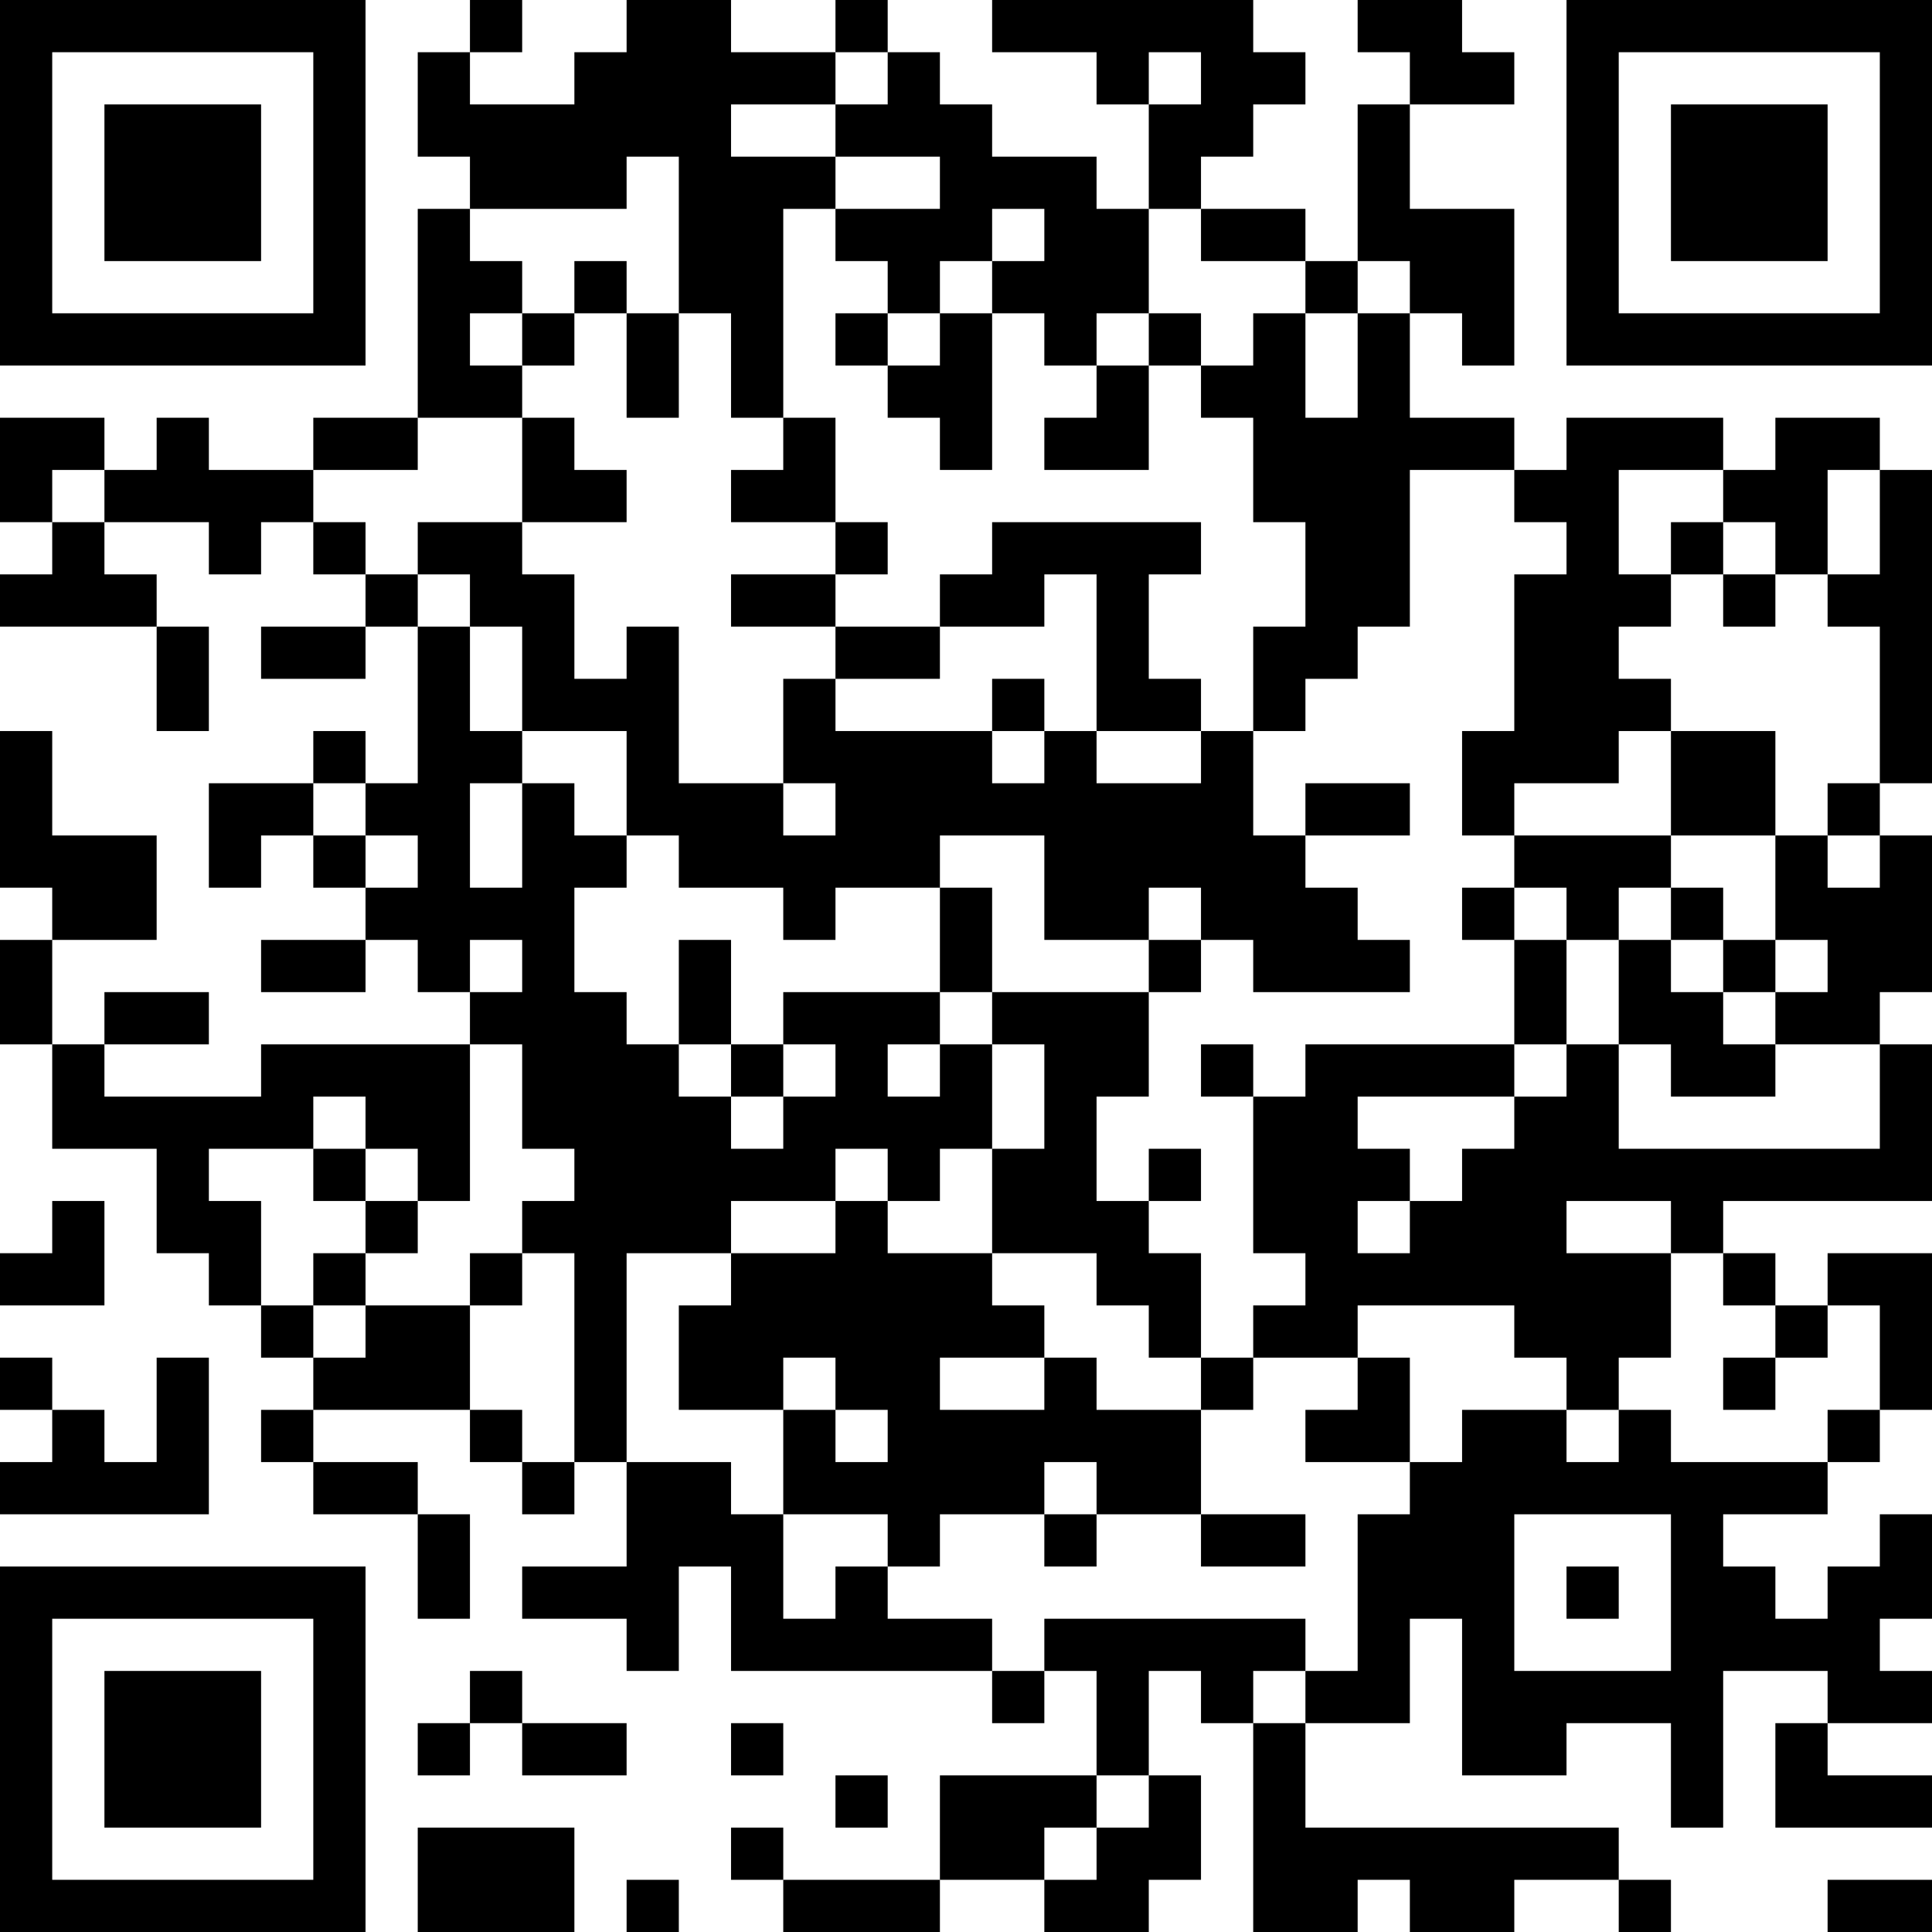 <?xml version="1.0" encoding="UTF-8"?>
<svg xmlns="http://www.w3.org/2000/svg" version="1.1" width="400" height="400" viewBox="0 0 400 400"><rect x="0" y="0" width="400" height="400" fill="#ffffff"/><g transform="scale(10.811)"><g transform="translate(0,0)"><path fill-rule="evenodd" d="M9 0L9 1L8 1L8 3L9 3L9 4L8 4L8 8L6 8L6 9L4 9L4 8L3 8L3 9L2 9L2 8L0 8L0 10L1 10L1 11L0 11L0 12L3 12L3 14L4 14L4 12L3 12L3 11L2 11L2 10L4 10L4 11L5 11L5 10L6 10L6 11L7 11L7 12L5 12L5 13L7 13L7 12L8 12L8 15L7 15L7 14L6 14L6 15L4 15L4 17L5 17L5 16L6 16L6 17L7 17L7 18L5 18L5 19L7 19L7 18L8 18L8 19L9 19L9 20L5 20L5 21L2 21L2 20L4 20L4 19L2 19L2 20L1 20L1 18L3 18L3 16L1 16L1 14L0 14L0 17L1 17L1 18L0 18L0 20L1 20L1 22L3 22L3 24L4 24L4 25L5 25L5 26L6 26L6 27L5 27L5 28L6 28L6 29L8 29L8 31L9 31L9 29L8 29L8 28L6 28L6 27L9 27L9 28L10 28L10 29L11 29L11 28L12 28L12 30L10 30L10 31L12 31L12 32L13 32L13 30L14 30L14 32L19 32L19 33L20 33L20 32L21 32L21 34L18 34L18 36L15 36L15 35L14 35L14 36L15 36L15 37L18 37L18 36L20 36L20 37L22 37L22 36L23 36L23 34L22 34L22 32L23 32L23 33L24 33L24 37L26 37L26 36L27 36L27 37L29 37L29 36L31 36L31 37L32 37L32 36L31 36L31 35L25 35L25 33L27 33L27 31L28 31L28 34L30 34L30 33L32 33L32 35L33 35L33 32L35 32L35 33L34 33L34 35L37 35L37 34L35 34L35 33L37 33L37 32L36 32L36 31L37 31L37 29L36 29L36 30L35 30L35 31L34 31L34 30L33 30L33 29L35 29L35 28L36 28L36 27L37 27L37 24L35 24L35 25L34 25L34 24L33 24L33 23L37 23L37 20L36 20L36 19L37 19L37 16L36 16L36 15L37 15L37 9L36 9L36 8L34 8L34 9L33 9L33 8L30 8L30 9L29 9L29 8L27 8L27 6L28 6L28 7L29 7L29 4L27 4L27 2L29 2L29 1L28 1L28 0L26 0L26 1L27 1L27 2L26 2L26 5L25 5L25 4L23 4L23 3L24 3L24 2L25 2L25 1L24 1L24 0L19 0L19 1L21 1L21 2L22 2L22 4L21 4L21 3L19 3L19 2L18 2L18 1L17 1L17 0L16 0L16 1L14 1L14 0L12 0L12 1L11 1L11 2L9 2L9 1L10 1L10 0ZM16 1L16 2L14 2L14 3L16 3L16 4L15 4L15 8L14 8L14 6L13 6L13 3L12 3L12 4L9 4L9 5L10 5L10 6L9 6L9 7L10 7L10 8L8 8L8 9L6 9L6 10L7 10L7 11L8 11L8 12L9 12L9 14L10 14L10 15L9 15L9 17L10 17L10 15L11 15L11 16L12 16L12 17L11 17L11 19L12 19L12 20L13 20L13 21L14 21L14 22L15 22L15 21L16 21L16 20L15 20L15 19L18 19L18 20L17 20L17 21L18 21L18 20L19 20L19 22L18 22L18 23L17 23L17 22L16 22L16 23L14 23L14 24L12 24L12 28L14 28L14 29L15 29L15 31L16 31L16 30L17 30L17 31L19 31L19 32L20 32L20 31L25 31L25 32L24 32L24 33L25 33L25 32L26 32L26 29L27 29L27 28L28 28L28 27L30 27L30 28L31 28L31 27L32 27L32 28L35 28L35 27L36 27L36 25L35 25L35 26L34 26L34 25L33 25L33 24L32 24L32 23L30 23L30 24L32 24L32 26L31 26L31 27L30 27L30 26L29 26L29 25L26 25L26 26L24 26L24 25L25 25L25 24L24 24L24 21L25 21L25 20L29 20L29 21L26 21L26 22L27 22L27 23L26 23L26 24L27 24L27 23L28 23L28 22L29 22L29 21L30 21L30 20L31 20L31 22L36 22L36 20L34 20L34 19L35 19L35 18L34 18L34 16L35 16L35 17L36 17L36 16L35 16L35 15L36 15L36 12L35 12L35 11L36 11L36 9L35 9L35 11L34 11L34 10L33 10L33 9L31 9L31 11L32 11L32 12L31 12L31 13L32 13L32 14L31 14L31 15L29 15L29 16L28 16L28 14L29 14L29 11L30 11L30 10L29 10L29 9L27 9L27 12L26 12L26 13L25 13L25 14L24 14L24 12L25 12L25 10L24 10L24 8L23 8L23 7L24 7L24 6L25 6L25 8L26 8L26 6L27 6L27 5L26 5L26 6L25 6L25 5L23 5L23 4L22 4L22 6L21 6L21 7L20 7L20 6L19 6L19 5L20 5L20 4L19 4L19 5L18 5L18 6L17 6L17 5L16 5L16 4L18 4L18 3L16 3L16 2L17 2L17 1ZM22 1L22 2L23 2L23 1ZM11 5L11 6L10 6L10 7L11 7L11 6L12 6L12 8L13 8L13 6L12 6L12 5ZM16 6L16 7L17 7L17 8L18 8L18 9L19 9L19 6L18 6L18 7L17 7L17 6ZM22 6L22 7L21 7L21 8L20 8L20 9L22 9L22 7L23 7L23 6ZM10 8L10 10L8 10L8 11L9 11L9 12L10 12L10 14L12 14L12 16L13 16L13 17L15 17L15 18L16 18L16 17L18 17L18 19L19 19L19 20L20 20L20 22L19 22L19 24L17 24L17 23L16 23L16 24L14 24L14 25L13 25L13 27L15 27L15 29L17 29L17 30L18 30L18 29L20 29L20 30L21 30L21 29L23 29L23 30L25 30L25 29L23 29L23 27L24 27L24 26L23 26L23 24L22 24L22 23L23 23L23 22L22 22L22 23L21 23L21 21L22 21L22 19L23 19L23 18L24 18L24 19L27 19L27 18L26 18L26 17L25 17L25 16L27 16L27 15L25 15L25 16L24 16L24 14L23 14L23 13L22 13L22 11L23 11L23 10L19 10L19 11L18 11L18 12L16 12L16 11L17 11L17 10L16 10L16 8L15 8L15 9L14 9L14 10L16 10L16 11L14 11L14 12L16 12L16 13L15 13L15 15L13 15L13 12L12 12L12 13L11 13L11 11L10 11L10 10L12 10L12 9L11 9L11 8ZM1 9L1 10L2 10L2 9ZM32 10L32 11L33 11L33 12L34 12L34 11L33 11L33 10ZM20 11L20 12L18 12L18 13L16 13L16 14L19 14L19 15L20 15L20 14L21 14L21 15L23 15L23 14L21 14L21 11ZM19 13L19 14L20 14L20 13ZM32 14L32 16L29 16L29 17L28 17L28 18L29 18L29 20L30 20L30 18L31 18L31 20L32 20L32 21L34 21L34 20L33 20L33 19L34 19L34 18L33 18L33 17L32 17L32 16L34 16L34 14ZM6 15L6 16L7 16L7 17L8 17L8 16L7 16L7 15ZM15 15L15 16L16 16L16 15ZM18 16L18 17L19 17L19 19L22 19L22 18L23 18L23 17L22 17L22 18L20 18L20 16ZM29 17L29 18L30 18L30 17ZM31 17L31 18L32 18L32 19L33 19L33 18L32 18L32 17ZM9 18L9 19L10 19L10 18ZM13 18L13 20L14 20L14 21L15 21L15 20L14 20L14 18ZM9 20L9 23L8 23L8 22L7 22L7 21L6 21L6 22L4 22L4 23L5 23L5 25L6 25L6 26L7 26L7 25L9 25L9 27L10 27L10 28L11 28L11 24L10 24L10 23L11 23L11 22L10 22L10 20ZM23 20L23 21L24 21L24 20ZM6 22L6 23L7 23L7 24L6 24L6 25L7 25L7 24L8 24L8 23L7 23L7 22ZM1 23L1 24L0 24L0 25L2 25L2 23ZM9 24L9 25L10 25L10 24ZM19 24L19 25L20 25L20 26L18 26L18 27L20 27L20 26L21 26L21 27L23 27L23 26L22 26L22 25L21 25L21 24ZM0 26L0 27L1 27L1 28L0 28L0 29L4 29L4 26L3 26L3 28L2 28L2 27L1 27L1 26ZM15 26L15 27L16 27L16 28L17 28L17 27L16 27L16 26ZM26 26L26 27L25 27L25 28L27 28L27 26ZM33 26L33 27L34 27L34 26ZM20 28L20 29L21 29L21 28ZM29 29L29 32L32 32L32 29ZM30 30L30 31L31 31L31 30ZM9 32L9 33L8 33L8 34L9 34L9 33L10 33L10 34L12 34L12 33L10 33L10 32ZM14 33L14 34L15 34L15 33ZM16 34L16 35L17 35L17 34ZM21 34L21 35L20 35L20 36L21 36L21 35L22 35L22 34ZM8 35L8 37L11 37L11 35ZM12 36L12 37L13 37L13 36ZM35 36L35 37L37 37L37 36ZM0 0L0 7L7 7L7 0ZM1 1L1 6L6 6L6 1ZM2 2L2 5L5 5L5 2ZM30 0L30 7L37 7L37 0ZM31 1L31 6L36 6L36 1ZM32 2L32 5L35 5L35 2ZM0 30L0 37L7 37L7 30ZM1 31L1 36L6 36L6 31ZM2 32L2 35L5 35L5 32Z" fill="#000000"/></g></g></svg>
